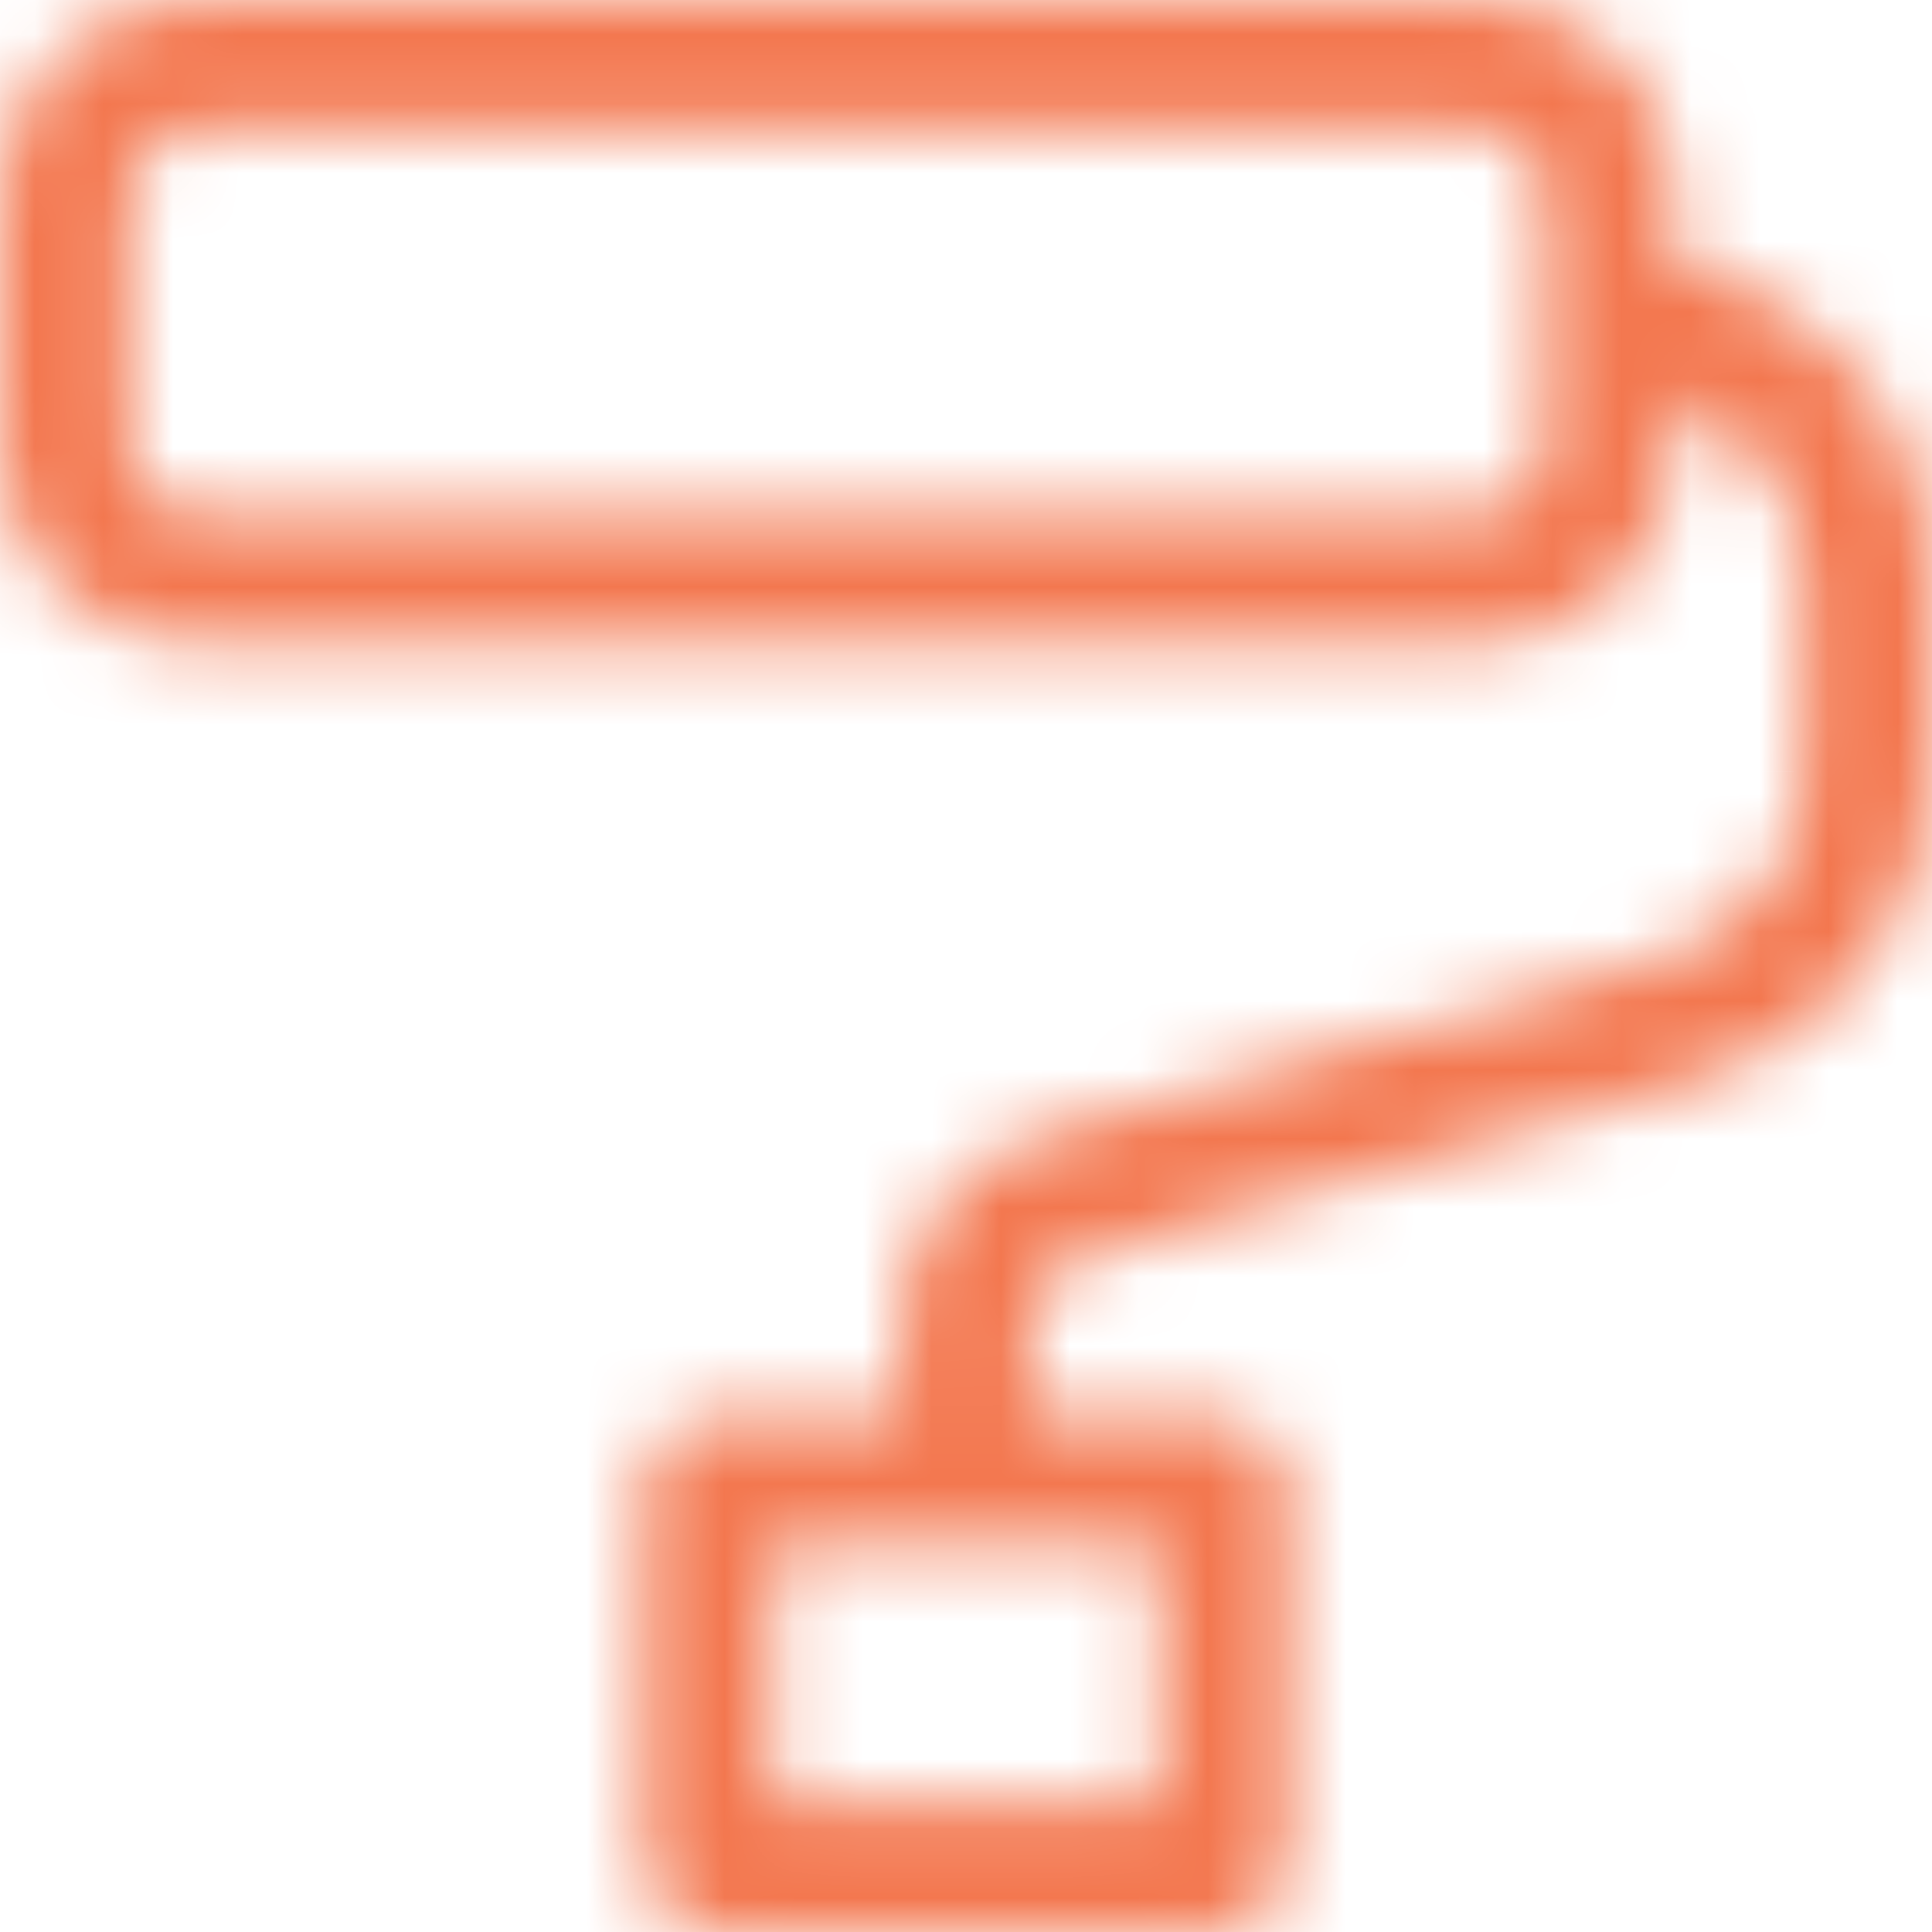 <svg width="28" height="28" viewBox="0 0 28 28" fill="none" xmlns="http://www.w3.org/2000/svg">
<mask id="path-1-inside-1_140_76" fill="white">
<path d="M10.267 21.467V20.533C10.019 20.533 9.782 20.632 9.607 20.807C9.432 20.982 9.333 21.219 9.333 21.467H10.267ZM17.733 21.467H18.667C18.667 21.219 18.568 20.982 18.393 20.807C18.218 20.632 17.981 20.533 17.733 20.533V21.467ZM17.733 27.067V28C17.981 28 18.218 27.902 18.393 27.727C18.568 27.552 18.667 27.314 18.667 27.067H17.733ZM10.267 27.067H9.333C9.333 27.314 9.432 27.552 9.607 27.727C9.782 27.902 10.019 28 10.267 28V27.067ZM2.8 1.867H21.467V0H2.8V1.867ZM22.4 2.8V6.533H24.267V2.8H22.4ZM21.467 7.467H2.8V9.333H21.467V7.467ZM1.867 6.533V2.8H0V6.533H1.867ZM2.8 7.467C2.552 7.467 2.315 7.368 2.14 7.193C1.965 7.018 1.867 6.781 1.867 6.533H0C0 7.276 0.295 7.988 0.82 8.513C1.345 9.038 2.057 9.333 2.8 9.333V7.467ZM22.4 6.533C22.4 6.781 22.302 7.018 22.127 7.193C21.952 7.368 21.714 7.467 21.467 7.467V9.333C22.209 9.333 22.922 9.038 23.447 8.513C23.972 7.988 24.267 7.276 24.267 6.533H22.4ZM21.467 1.867C21.714 1.867 21.952 1.965 22.127 2.14C22.302 2.315 22.4 2.552 22.4 2.8H24.267C24.267 2.057 23.972 1.345 23.447 0.82C22.922 0.295 22.209 0 21.467 0V1.867ZM2.8 0C2.057 0 1.345 0.295 0.82 0.82C0.295 1.345 0 2.057 0 2.8H1.867C1.867 2.552 1.965 2.315 2.14 2.14C2.315 1.965 2.552 1.867 2.8 1.867V0ZM26.133 8.4V11.183H28V8.4H26.133ZM24.102 13.877L15.098 16.449L15.611 18.245L24.616 15.671L24.102 13.877ZM13.067 19.141V21.467H14.933V19.141H13.067ZM15.098 16.449C14.513 16.616 13.998 16.969 13.632 17.455C13.265 17.941 13.067 18.532 13.067 19.141H14.933C14.934 18.938 15 18.741 15.122 18.579C15.245 18.418 15.416 18.3 15.611 18.245L15.098 16.449ZM26.133 11.183C26.133 11.792 25.935 12.385 25.569 12.871C25.202 13.357 24.687 13.71 24.102 13.877L24.616 15.671C25.591 15.392 26.449 14.803 27.059 13.994C27.67 13.184 28 12.197 28 11.183H26.133ZM23.333 5.6C24.076 5.6 24.788 5.895 25.313 6.42C25.838 6.945 26.133 7.657 26.133 8.4H28C28 7.162 27.508 5.975 26.633 5.1C25.758 4.225 24.571 3.733 23.333 3.733V5.6ZM10.267 22.4H17.733V20.533H10.267V22.4ZM16.8 21.467V27.067H18.667V21.467H16.8ZM17.733 26.133H10.267V28H17.733V26.133ZM11.2 27.067V21.467H9.333V27.067H11.2Z"/>
</mask>
<path d="M24.102 13.877L25.064 13.601L23.141 14.152L24.102 13.877ZM25.321 14.496L25.064 13.601L23.141 14.153L23.399 15.049L25.321 14.496ZM14.39 17.623L14.648 18.519L16.57 17.967L16.312 17.071L14.39 17.623ZM22.467 1.867V0H20.467V1.867H22.467ZM1.8 0V1.867H3.8V0H1.8ZM22.4 7.533H24.267V5.533H22.4V7.533ZM24.267 1.8H22.4V3.8H24.267V1.8ZM1.8 7.467V9.333H3.8V7.467H1.8ZM22.467 9.333V7.467H20.467V9.333H22.467ZM1.867 1.8H0V3.8H1.867V1.8ZM0 7.533H1.867V5.533H0V7.533ZM26.133 12.183H28V10.183H26.133V12.183ZM28 7.4H26.133V9.4H28V7.4ZM14.136 16.724L14.649 18.52L16.572 17.97L16.059 16.174L14.136 16.724ZM25.577 15.396L25.064 13.602L23.141 14.152L23.654 15.946L25.577 15.396ZM14.933 18.141H13.067V20.141H14.933V18.141ZM24.102 13.877L23.553 11.954L23.553 11.954L24.102 13.877ZM10.267 21.467V23.467H12.267V21.467H10.267ZM17.733 21.467H15.733V23.467H17.733V21.467ZM17.733 27.067V25.067H15.733V27.067H17.733ZM10.267 27.067H12.267V25.067H10.267V27.067ZM2.8 1.867V-0.133V1.867ZM21.467 1.867V-0.133V1.867ZM2.8 0V-2V0ZM24.267 6.533H26.267H24.267ZM24.267 2.8H26.267H24.267ZM21.467 9.333V11.333V9.333ZM1.867 6.533H-0.133H1.867ZM0 2.8H-2H0ZM0 6.533H-2H0ZM26.133 11.183L28.133 11.184V11.183H26.133ZM28 11.183H26V11.183L28 11.183ZM15.098 16.449L15.647 18.372L15.647 18.372L15.098 16.449ZM15.611 18.245L16.159 20.168L16.161 20.168L15.611 18.245ZM24.616 15.671L24.066 13.748L24.066 13.748L24.616 15.671ZM13.067 19.141L11.067 19.14V19.141H13.067ZM13.067 21.467H11.067V23.467H13.067V21.467ZM14.933 21.467V23.467H16.933V21.467H14.933ZM14.933 19.141L12.933 19.137V19.141H14.933ZM23.333 5.6H21.333V7.6H23.333V5.6ZM23.333 3.733V1.733H21.333V3.733H23.333ZM10.267 22.4H8.267V24.4H10.267V22.4ZM17.733 22.4V24.4H19.733V22.4H17.733ZM16.8 21.467V19.467H14.8V21.467H16.8ZM16.8 27.067H14.8V29.067H16.8V27.067ZM17.733 26.133H19.733V24.133H17.733V26.133ZM10.267 26.133V24.133H8.267V26.133H10.267ZM11.2 27.067V29.067H13.2V27.067H11.2ZM11.2 21.467H13.2V19.467H11.2V21.467ZM12.267 21.467V20.533H8.267V21.467H12.267ZM10.267 18.533C9.489 18.533 8.743 18.842 8.192 19.392L11.021 22.221C10.821 22.421 10.55 22.533 10.267 22.533V18.533ZM8.192 19.392C7.642 19.943 7.333 20.689 7.333 21.467H11.333C11.333 21.75 11.221 22.021 11.021 22.221L8.192 19.392ZM9.333 23.467H10.267V19.467H9.333V23.467ZM17.733 23.467H18.667V19.467H17.733V23.467ZM20.667 21.467C20.667 20.689 20.358 19.943 19.808 19.392L16.979 22.221C16.779 22.021 16.667 21.75 16.667 21.467H20.667ZM19.808 19.392C19.257 18.842 18.511 18.533 17.733 18.533V22.533C17.45 22.533 17.179 22.421 16.979 22.221L19.808 19.392ZM15.733 20.533V21.467H19.733V20.533H15.733ZM15.733 27.067V28H19.733V27.067H15.733ZM17.733 30C18.511 30 19.257 29.691 19.808 29.141L16.979 26.312C17.179 26.112 17.45 26 17.733 26V30ZM19.808 29.141C20.358 28.591 20.667 27.845 20.667 27.067H16.667C16.667 26.784 16.779 26.512 16.979 26.312L19.808 29.141ZM18.667 25.067H17.733V29.067H18.667V25.067ZM10.267 25.067H9.333V29.067H10.267V25.067ZM7.333 27.067C7.333 27.845 7.642 28.591 8.192 29.141L11.021 26.312C11.221 26.512 11.333 26.784 11.333 27.067H7.333ZM8.192 29.141C8.743 29.691 9.489 30 10.267 30V26C10.55 26 10.821 26.112 11.021 26.312L8.192 29.141ZM12.267 28V27.067H8.267V28H12.267ZM2.8 3.867H21.467V-0.133H2.8V3.867ZM21.467 -2H2.8V2H21.467V-2ZM20.4 2.8V6.533H24.4V2.8H20.4ZM26.267 6.533V2.8H22.267V6.533H26.267ZM21.467 5.467H2.8V9.467H21.467V5.467ZM2.8 11.333H21.467V7.333H2.8V11.333ZM3.867 6.533V2.8H-0.133V6.533H3.867ZM-2 2.8V6.533H2V2.8H-2ZM2.8 5.467C3.083 5.467 3.354 5.579 3.554 5.779L0.726 8.608C1.276 9.158 2.022 9.467 2.8 9.467V5.467ZM3.554 5.779C3.754 5.979 3.867 6.25 3.867 6.533H-0.133C-0.133 7.311 0.176 8.057 0.726 8.608L3.554 5.779ZM-2 6.533C-2 7.806 -1.494 9.027 -0.594 9.927L2.234 7.099C2.084 6.949 2 6.746 2 6.533H-2ZM-0.594 9.927C0.306 10.828 1.527 11.333 2.8 11.333V7.333C2.588 7.333 2.384 7.249 2.234 7.099L-0.594 9.927ZM20.4 6.533C20.4 6.25 20.512 5.979 20.712 5.779L23.541 8.608C24.091 8.057 24.4 7.311 24.4 6.533H20.4ZM20.712 5.779C20.913 5.579 21.184 5.467 21.467 5.467V9.467C22.245 9.467 22.991 9.158 23.541 8.608L20.712 5.779ZM21.467 11.333C22.74 11.333 23.961 10.828 24.861 9.927L22.032 7.099C21.882 7.249 21.679 7.333 21.467 7.333V11.333ZM24.861 9.927C25.761 9.027 26.267 7.806 26.267 6.533H22.267C22.267 6.746 22.182 6.949 22.032 7.099L24.861 9.927ZM21.467 3.867C21.184 3.867 20.913 3.754 20.712 3.554L23.541 0.726C22.991 0.176 22.245 -0.133 21.467 -0.133V3.867ZM20.712 3.554C20.512 3.354 20.4 3.083 20.4 2.8H24.4C24.4 2.022 24.091 1.276 23.541 0.726L20.712 3.554ZM26.267 2.8C26.267 1.527 25.761 0.306 24.861 -0.594L22.032 2.234C22.182 2.384 22.267 2.588 22.267 2.8H26.267ZM24.861 -0.594C23.961 -1.494 22.74 -2 21.467 -2V2C21.679 2 21.882 2.084 22.032 2.234L24.861 -0.594ZM2.8 -2C1.527 -2 0.306 -1.494 -0.594 -0.594L2.234 2.234C2.384 2.084 2.588 2 2.8 2V-2ZM-0.594 -0.594C-1.494 0.306 -2 1.527 -2 2.8H2C2 2.588 2.084 2.384 2.234 2.234L-0.594 -0.594ZM3.867 2.8C3.867 3.083 3.754 3.354 3.554 3.554L0.726 0.726C0.176 1.276 -0.133 2.022 -0.133 2.8H3.867ZM3.554 3.554C3.354 3.754 3.083 3.867 2.8 3.867V-0.133C2.022 -0.133 1.276 0.176 0.726 0.726L3.554 3.554ZM24.133 8.4V11.183H28.133V8.4H24.133ZM30 11.183V8.4H26V11.183H30ZM23.553 11.954L14.548 14.526L15.647 18.372L24.652 15.8L23.553 11.954ZM16.161 20.168L25.165 17.594L24.066 13.748L15.061 16.322L16.161 20.168ZM11.067 19.141V21.467H15.067V19.141H11.067ZM13.067 23.467H14.933V19.467H13.067V23.467ZM16.933 21.467V19.141H12.933V21.467H16.933ZM14.548 14.526C13.545 14.812 12.663 15.418 12.035 16.25L15.228 18.66C15.333 18.521 15.48 18.42 15.647 18.372L14.548 14.526ZM12.035 16.25C11.407 17.083 11.067 18.097 11.067 19.14L15.067 19.141C15.067 18.967 15.123 18.798 15.228 18.66L12.035 16.25ZM16.933 19.144C16.933 19.376 16.857 19.601 16.717 19.786L13.527 17.373C13.143 17.881 12.934 18.5 12.933 19.137L16.933 19.144ZM16.717 19.786C16.578 19.971 16.382 20.105 16.159 20.168L15.063 16.321C14.45 16.496 13.911 16.865 13.527 17.373L16.717 19.786ZM24.133 11.183C24.133 11.358 24.076 11.529 23.972 11.666L27.165 14.075C27.794 13.242 28.133 12.225 28.133 11.184L24.133 11.183ZM23.972 11.666C23.867 11.805 23.72 11.906 23.553 11.954L24.652 15.8C25.655 15.513 26.537 14.908 27.165 14.075L23.972 11.666ZM25.165 17.594C26.558 17.196 27.784 16.355 28.656 15.198L25.462 12.789C25.113 13.252 24.623 13.588 24.066 13.748L25.165 17.594ZM28.656 15.198C29.528 14.041 30 12.632 30 11.183L26 11.183C26 11.763 25.811 12.327 25.462 12.789L28.656 15.198ZM23.333 7.6C23.546 7.6 23.749 7.684 23.899 7.834L26.727 5.006C25.827 4.106 24.606 3.6 23.333 3.6V7.6ZM23.899 7.834C24.049 7.984 24.133 8.188 24.133 8.4H28.133C28.133 7.127 27.628 5.906 26.727 5.006L23.899 7.834ZM30 8.4C30 6.632 29.298 4.936 28.047 3.686L25.219 6.514C25.719 7.014 26 7.693 26 8.4H30ZM28.047 3.686C26.797 2.436 25.101 1.733 23.333 1.733V5.733C24.041 5.733 24.719 6.014 25.219 6.514L28.047 3.686ZM21.333 3.733V5.6H25.333V3.733H21.333ZM10.267 24.4H17.733V20.4H10.267V24.4ZM19.733 22.4V20.533H15.733V22.4H19.733ZM17.733 18.533H10.267V22.533H17.733V18.533ZM8.267 20.533V22.4H12.267V20.533H8.267ZM14.8 21.467V27.067H18.8V21.467H14.8ZM16.8 29.067H18.667V25.067H16.8V29.067ZM20.667 27.067V21.467H16.667V27.067H20.667ZM18.667 19.467H16.8V23.467H18.667V19.467ZM17.733 24.133H10.267V28.133H17.733V24.133ZM8.267 26.133V28H12.267V26.133H8.267ZM10.267 30H17.733V26H10.267V30ZM19.733 28V26.133H15.733V28H19.733ZM13.2 27.067V21.467H9.2V27.067H13.2ZM11.2 19.467H9.333V23.467H11.2V19.467ZM7.333 21.467V27.067H11.333V21.467H7.333ZM9.333 29.067H11.2V25.067H9.333V29.067Z" fill="#F3774F" mask="url(#path-1-inside-1_140_76)"/>
</svg>

